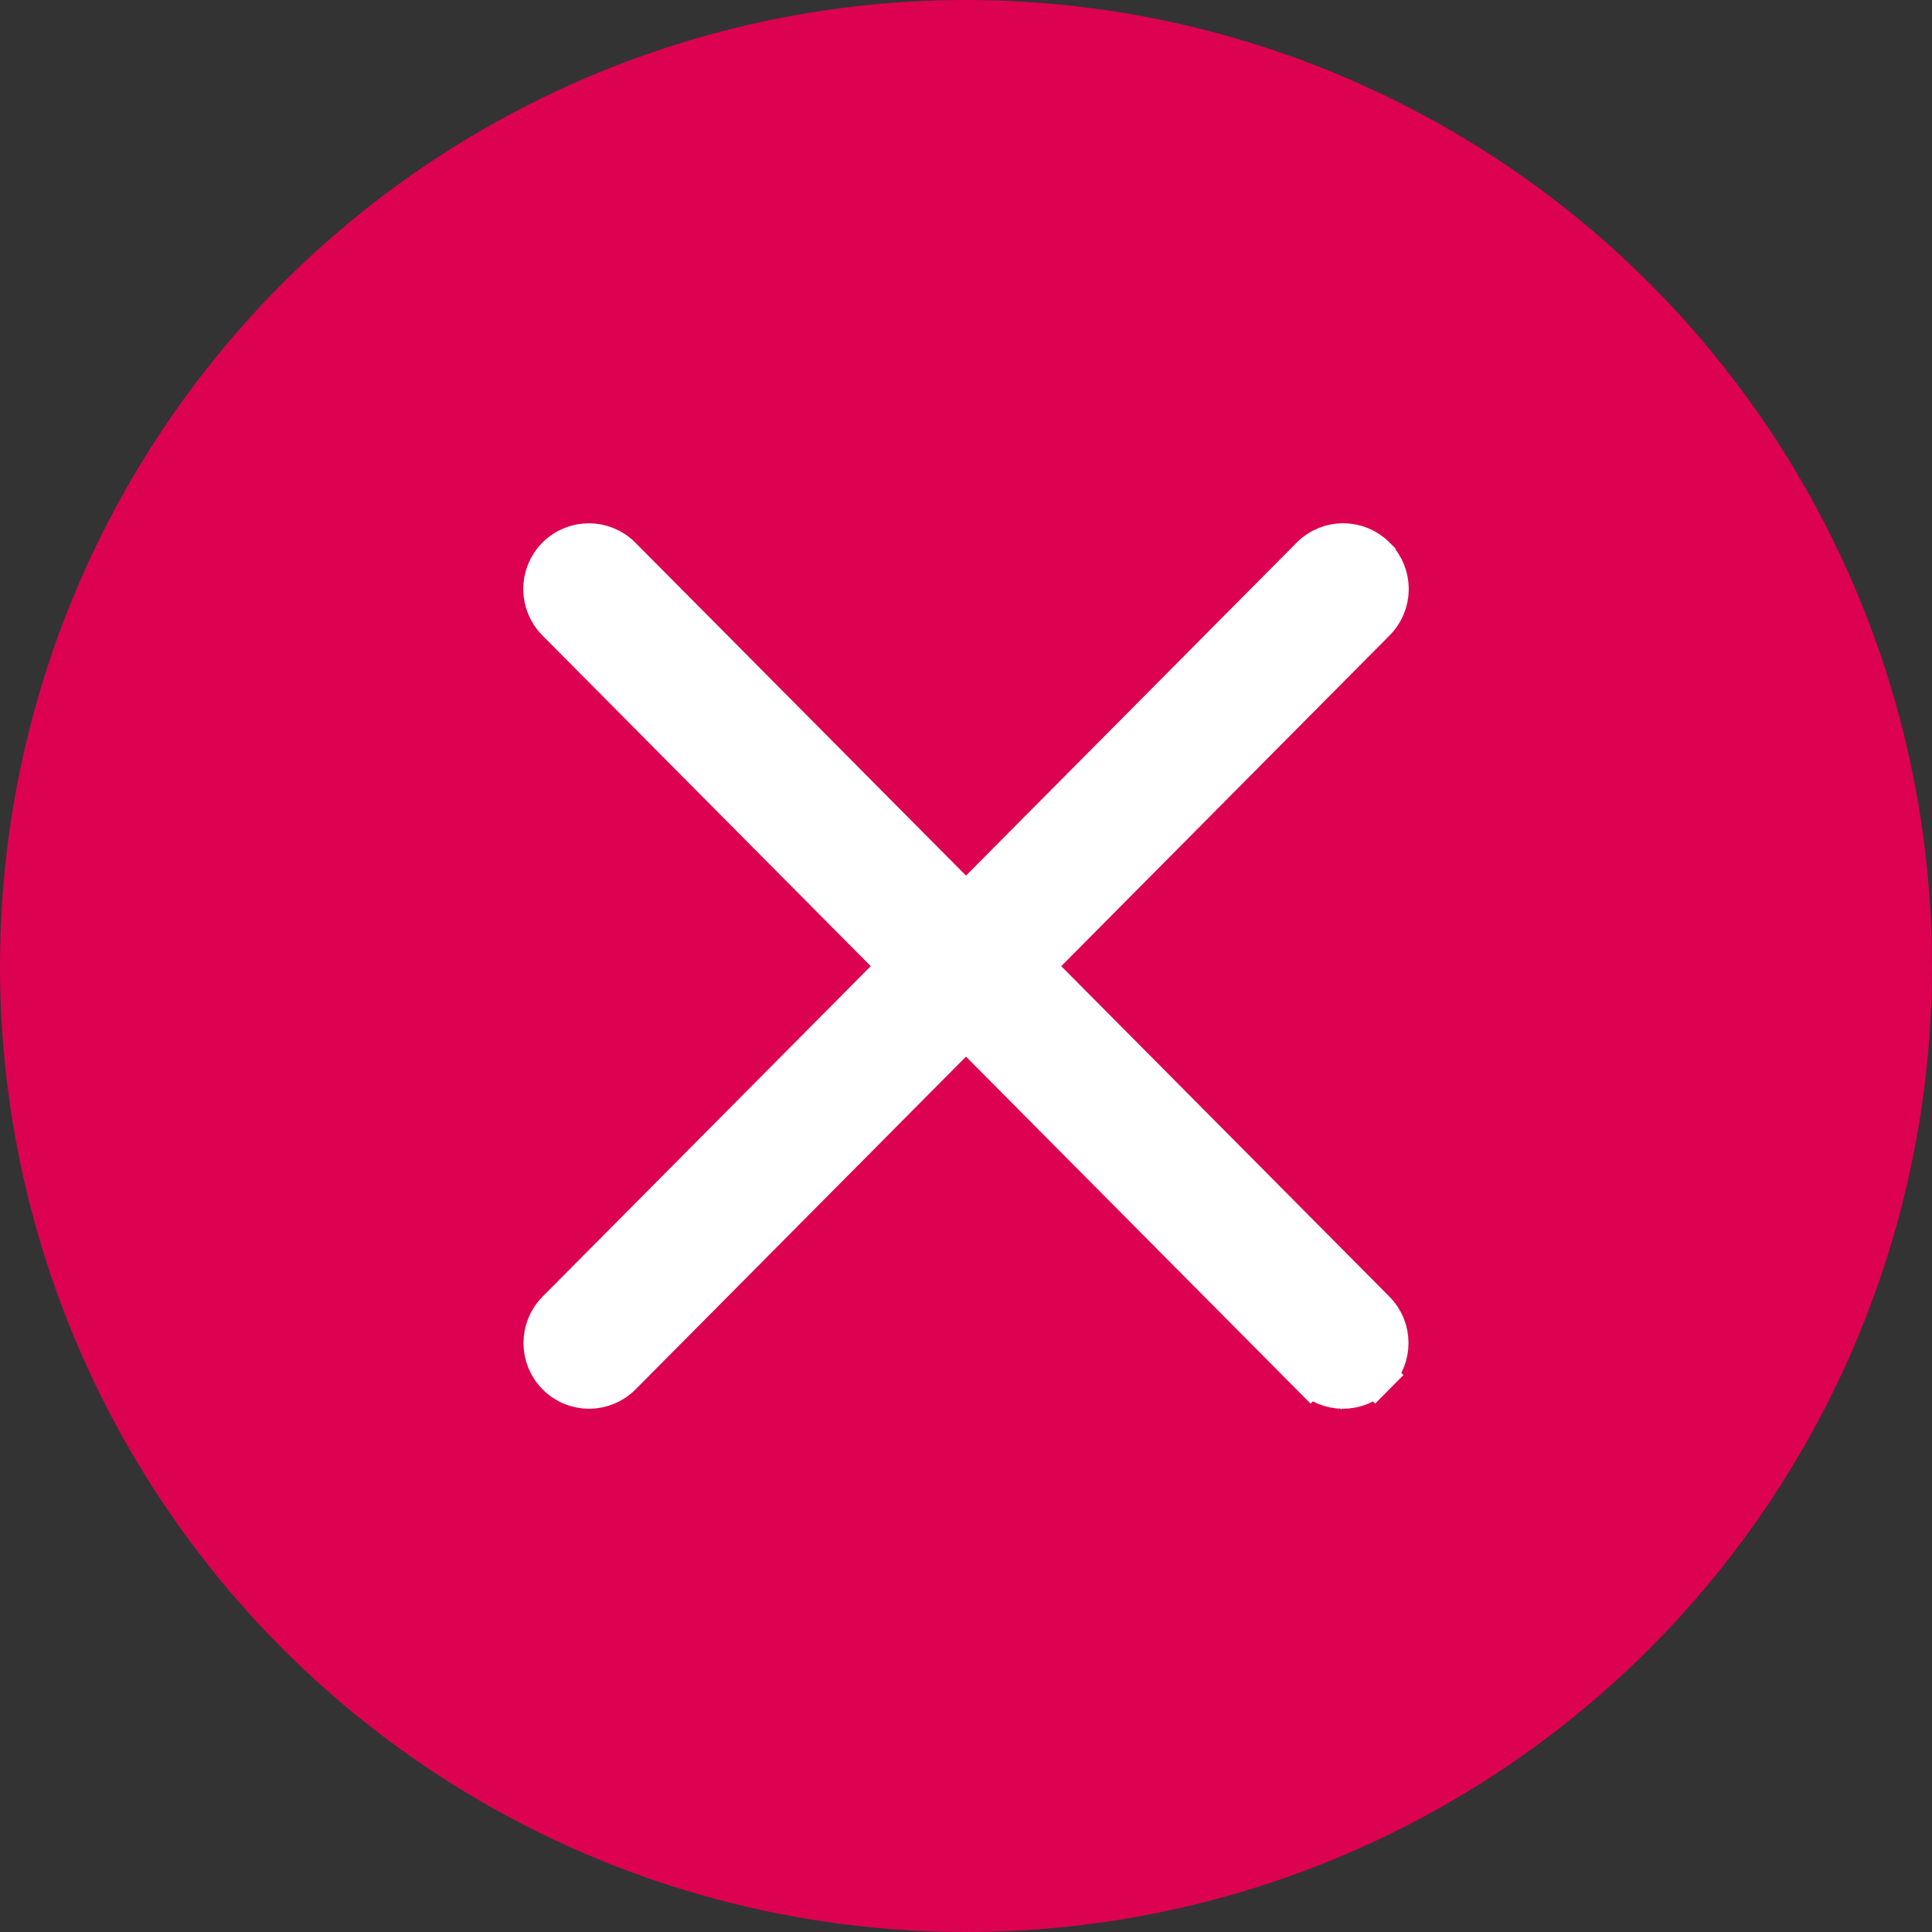 <svg width="24" height="24" viewBox="0 0 24 24" fill="none" xmlns="http://www.w3.org/2000/svg">
<rect x="0" y="0" width="24" height="24" fill="#333333" stroke="none"/>
<circle cx="12" cy="12" r="12" fill="#DC0251"/>
<path d="M16.905 16.907L17.082 17.083C17.302 16.862 17.302 16.504 17.082 16.283L12.831 12.002L17.085 7.717C17.305 7.496 17.305 7.138 17.085 6.917L17.085 6.916C16.864 6.695 16.506 6.694 16.285 6.917L16.285 6.917L12 11.232L7.715 6.917L7.715 6.917C7.494 6.695 7.136 6.695 6.915 6.917L6.915 6.917C6.695 7.138 6.695 7.496 6.915 7.717L6.915 7.717L11.169 12.002L6.918 16.283C6.698 16.504 6.698 16.862 6.918 17.083C7.028 17.195 7.173 17.25 7.318 17.25C7.462 17.25 7.608 17.194 7.718 17.083L12 12.771L16.282 17.083L16.46 16.907L16.282 17.083C16.393 17.194 16.538 17.25 16.682 17.25C16.827 17.25 16.972 17.195 17.082 17.083L16.905 16.907ZM16.905 16.907C17.028 16.783 17.028 16.583 16.905 16.459V16.907Z" fill="white" stroke="white" stroke-width="0.5"/>
</svg>
